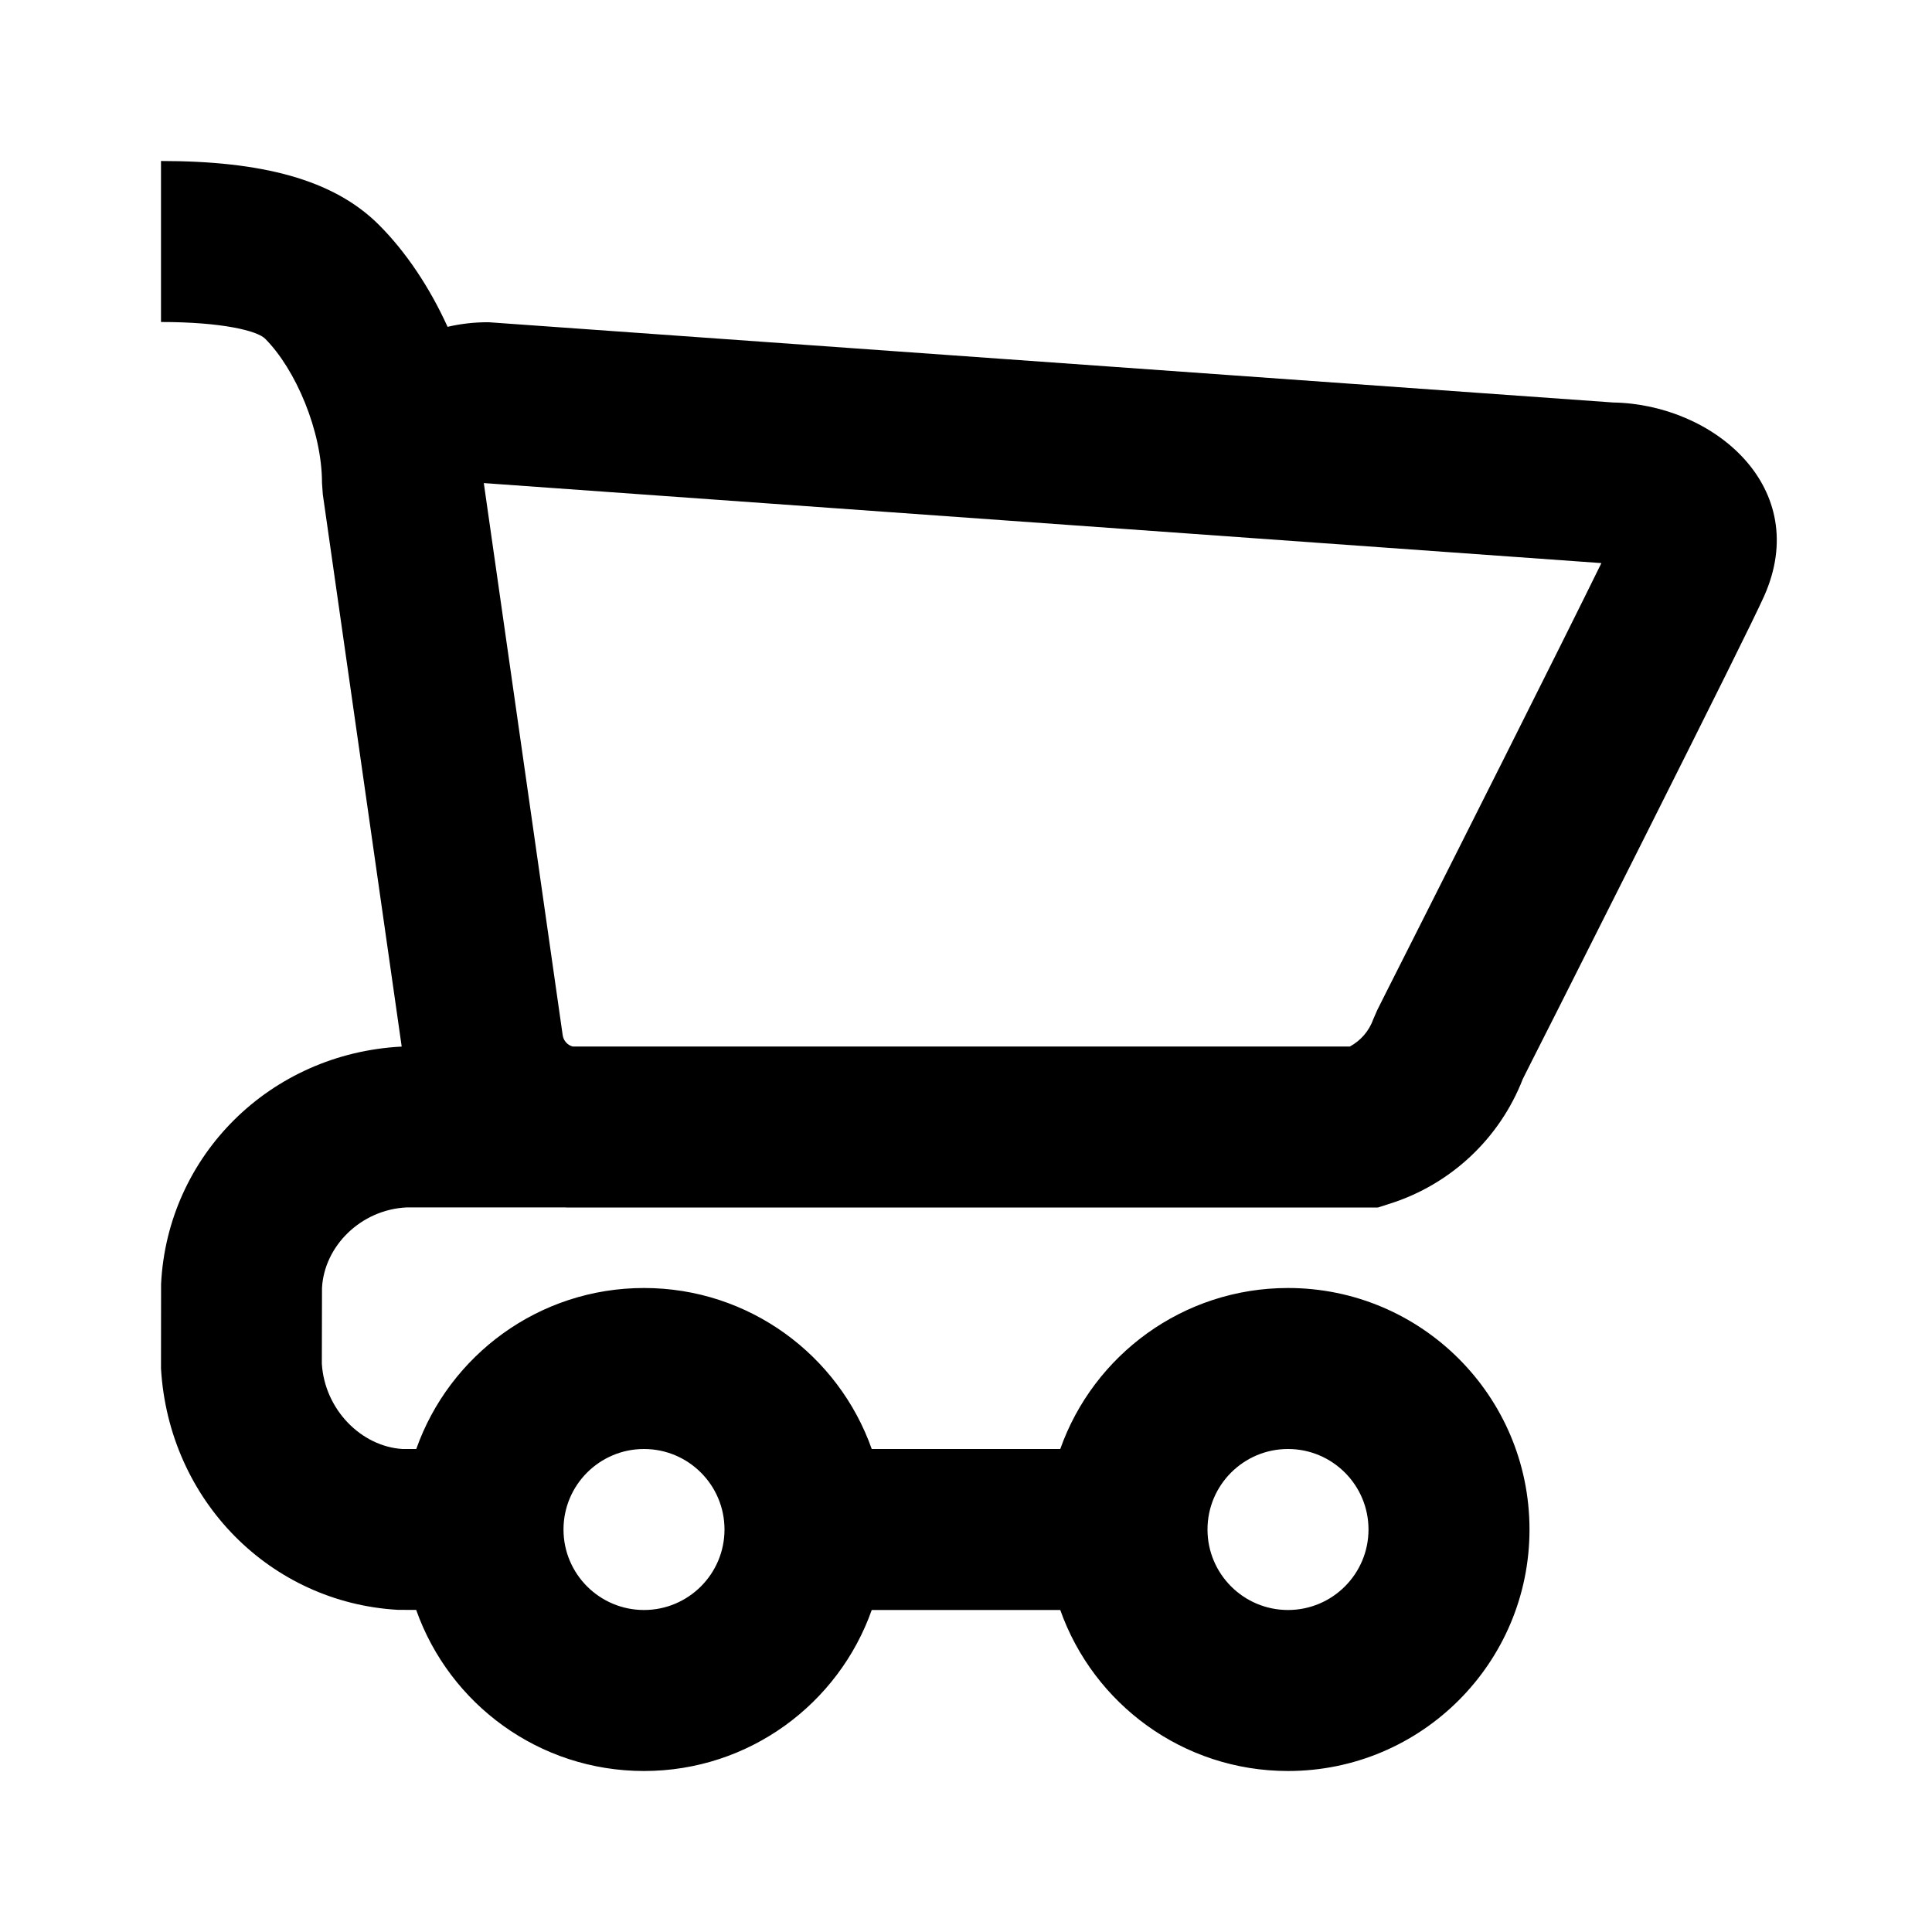 <?xml version="1.0" encoding="utf-8"?><!-- Uploaded to: SVG Repo, www.svgrepo.com, Generator: SVG Repo Mixer Tools -->
<svg fill="#000000" width="800px" height="800px" viewBox="0 0 24 24" xmlns="http://www.w3.org/2000/svg">
  <path fill-rule="evenodd" d="M5.56,4.06 C5.722,4.022 5.894,4.002 6.071,4.003 L20.041,5 C21.292,5.022 22.517,6.06 21.913,7.409 C21.795,7.672 21.263,8.741 20.418,10.424 C20.073,11.111 19.719,11.814 19.365,12.516 C19.164,12.914 19.164,12.914 19.022,13.194 C18.958,13.322 18.932,13.372 18.917,13.403 C18.63,14.142 18.023,14.713 17.264,14.953 L17.117,15 L7.038,15 L7.024,14.999 L5.05,14.999 C4.481,15.027 4.027,15.481 4,16 L3.998,16.94 C4.033,17.512 4.49,17.969 5,18 L5.171,18 C5.583,16.835 6.694,16 8,16 C9.306,16 10.417,16.835 10.829,18 L13.171,18 C13.583,16.835 14.694,16 16,16 C17.657,16 19,17.343 19,19 C19,20.657 17.657,22 16,22 C14.694,22 13.583,21.165 13.171,20 L10.829,20 C10.417,21.165 9.306,22 8,22 C6.693,22 5.582,21.165 5.17,19.999 L4.943,19.998 C3.363,19.909 2.097,18.644 2,17 L2.001,15.95 C2.08,14.359 3.35,13.086 4.99,13.001 L4.01,6.141 L4,6 C4,5.353 3.671,4.585 3.293,4.207 C3.195,4.109 2.758,4 2,4 L2,2 C3.242,2 4.138,2.224 4.707,2.793 C5.042,3.128 5.337,3.569 5.56,4.06 Z M7.113,13 L16.769,13 C16.903,12.927 17.007,12.808 17.059,12.662 L17.108,12.549 C17.131,12.502 17.131,12.502 17.237,12.292 C17.379,12.012 17.379,12.012 17.579,11.615 C17.933,10.914 18.286,10.212 18.616,9.555 L18.631,9.526 C19.209,8.375 19.65,7.49 19.893,6.995 L6.01,6.001 L6.99,12.86 C7,12.928 7.049,12.982 7.113,13 Z M16,20 C16.552,20 17,19.552 17,19 C17,18.448 16.552,18 16,18 C15.448,18 15,18.448 15,19 C15,19.552 15.448,20 16,20 Z M8,20 C8.552,20 9,19.552 9,19 C9,18.448 8.552,18 8,18 C7.448,18 7,18.448 7,19 C7,19.552 7.448,20 8,20 Z"/>
</svg>